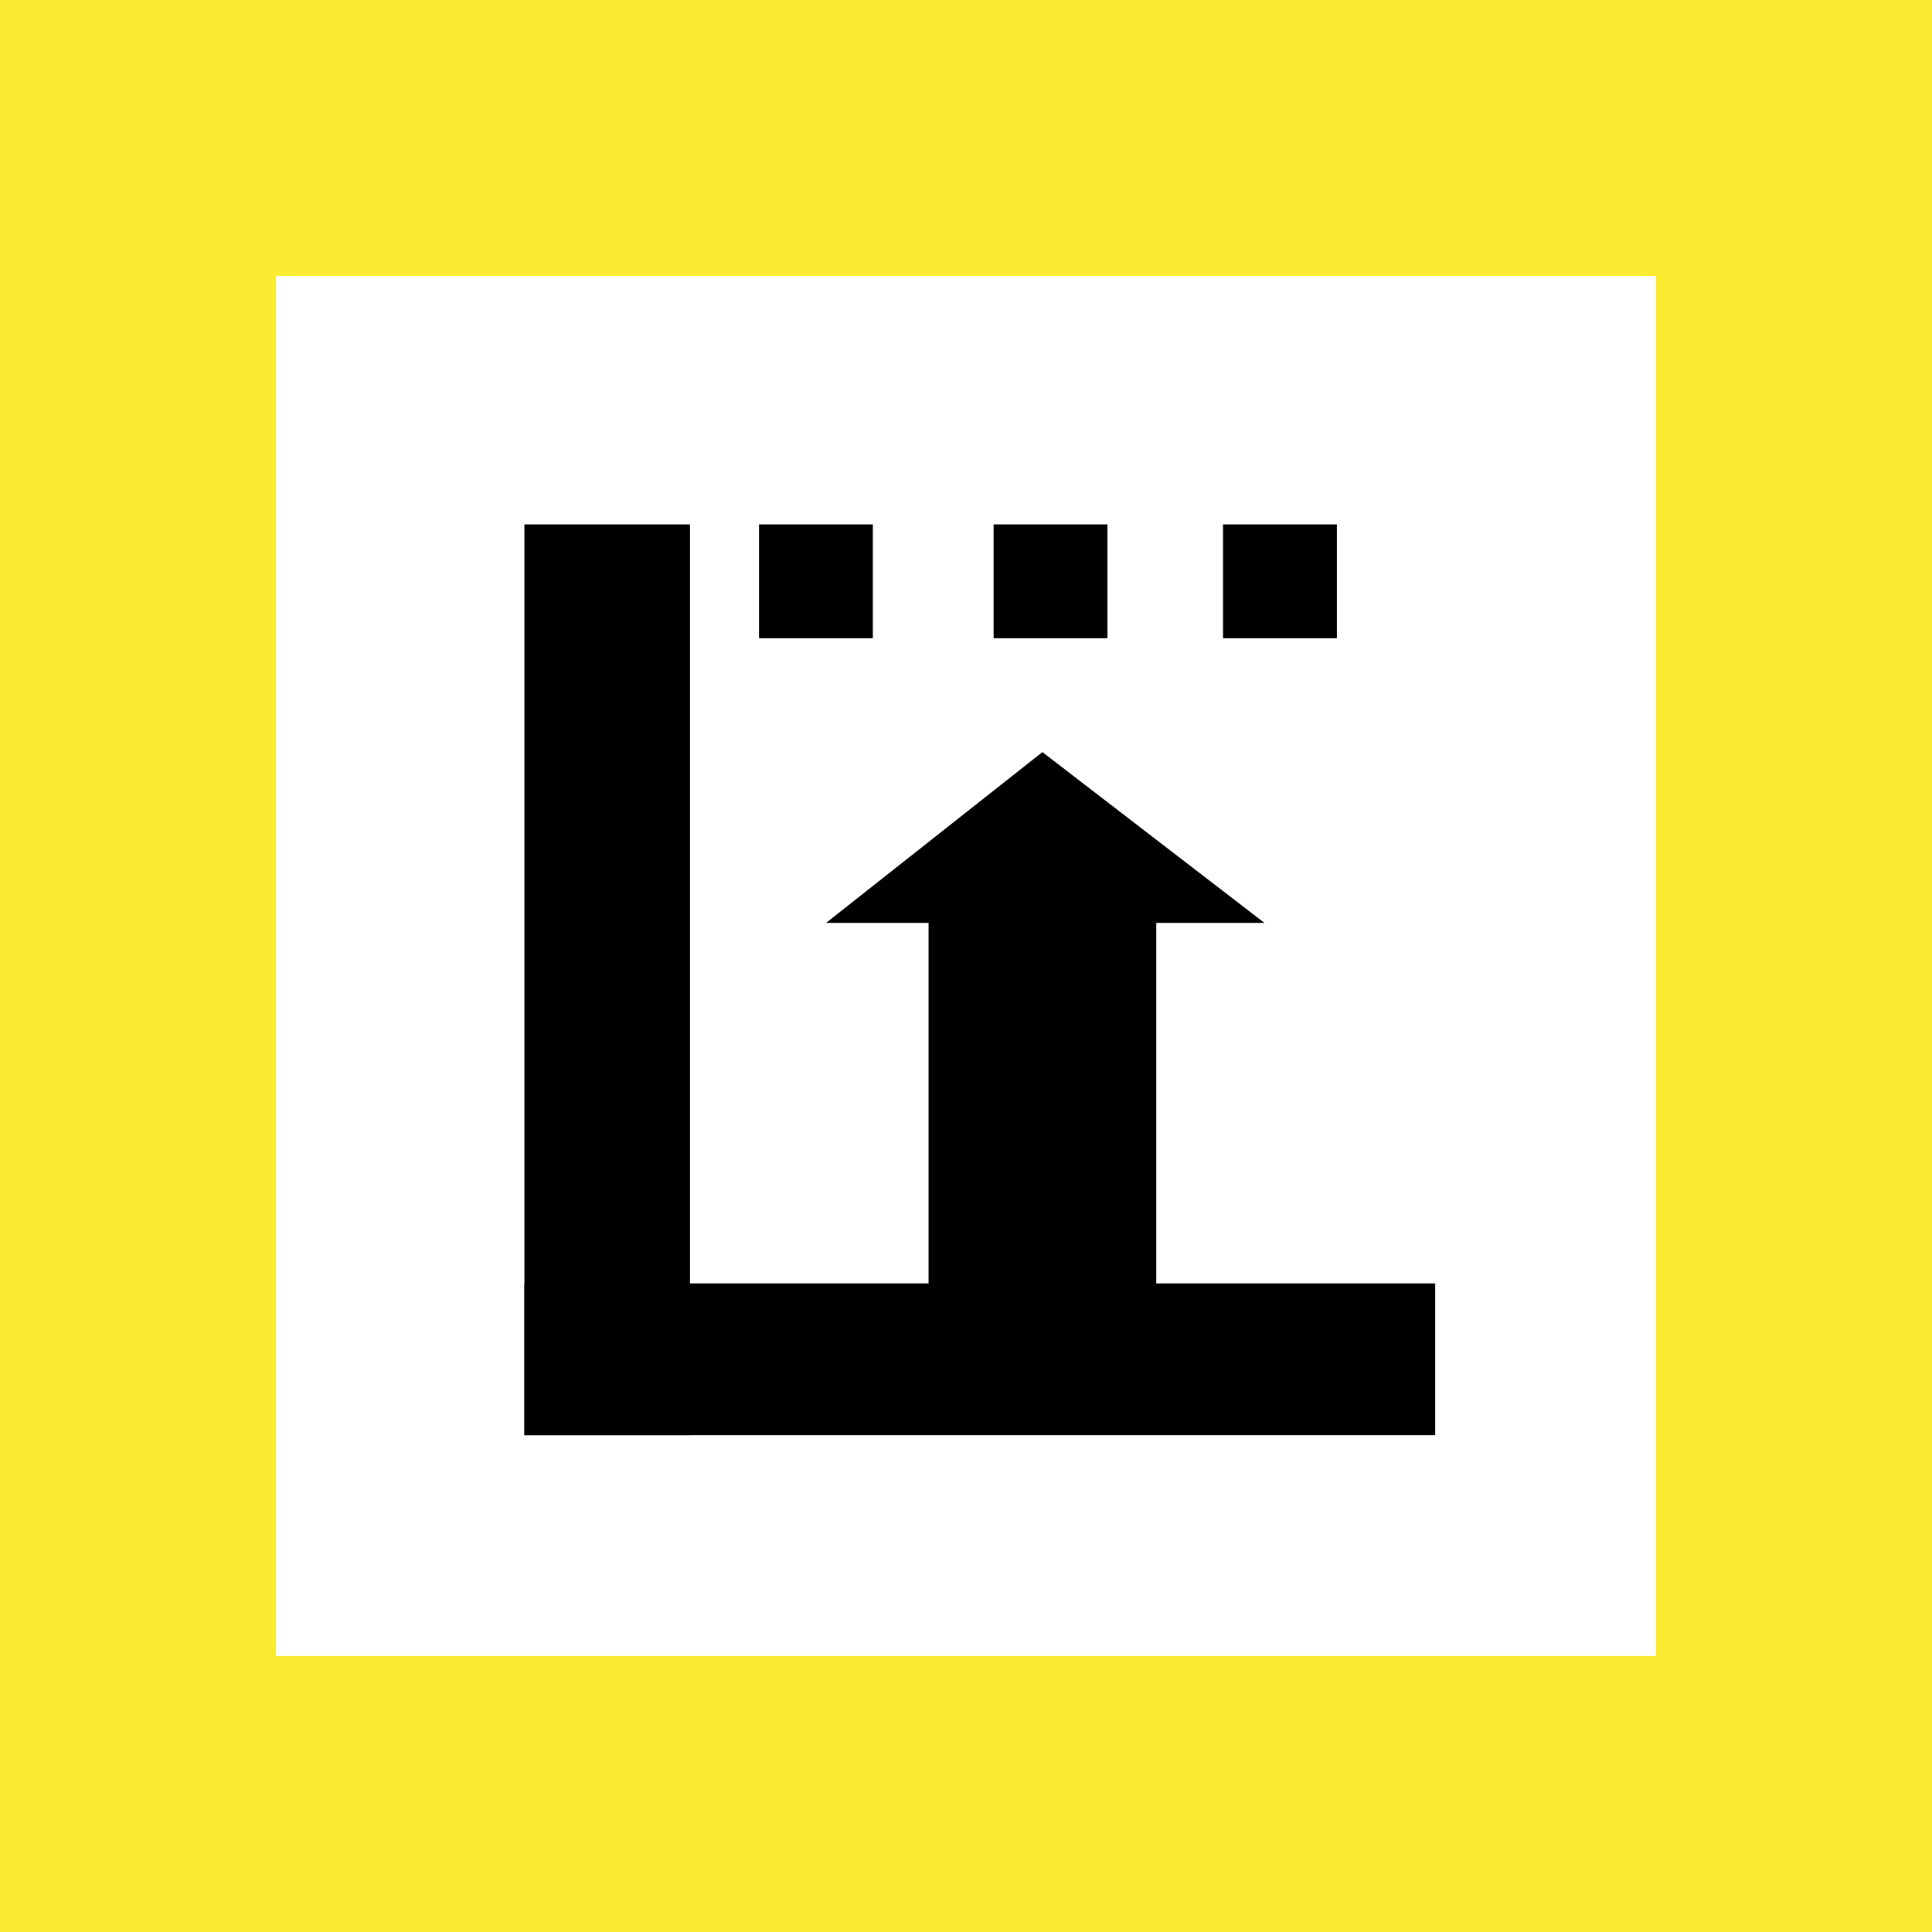 <?xml version="1.0" encoding="UTF-8"?> <svg xmlns="http://www.w3.org/2000/svg" width="140" height="140" viewBox="0 0 140 140" fill="none"> <rect x="10" y="10" width="120" height="120" stroke="#F9EC31" stroke-width="20"></rect> <path d="M104 93H38V104H104V93Z" fill="black"></path> <path d="M50 38H38V104H50V38Z" fill="black"></path> <path d="M63.25 38H55V46.25H63.25V38Z" fill="black"></path> <path d="M80.25 38H72V46.25H80.25V38Z" fill="black"></path> <path d="M96.875 38H88.625V46.25H96.875V38Z" fill="black"></path> <path d="M67.287 66.875C67.287 64.4 68.938 62.75 71.412 62.75H79.662C82.138 62.75 83.787 64.4 83.787 66.875V99.875H67.287V66.875Z" fill="black"></path> <path d="M75.537 54.5L59.862 66.875H91.625L75.537 54.5Z" fill="black"></path> </svg> 